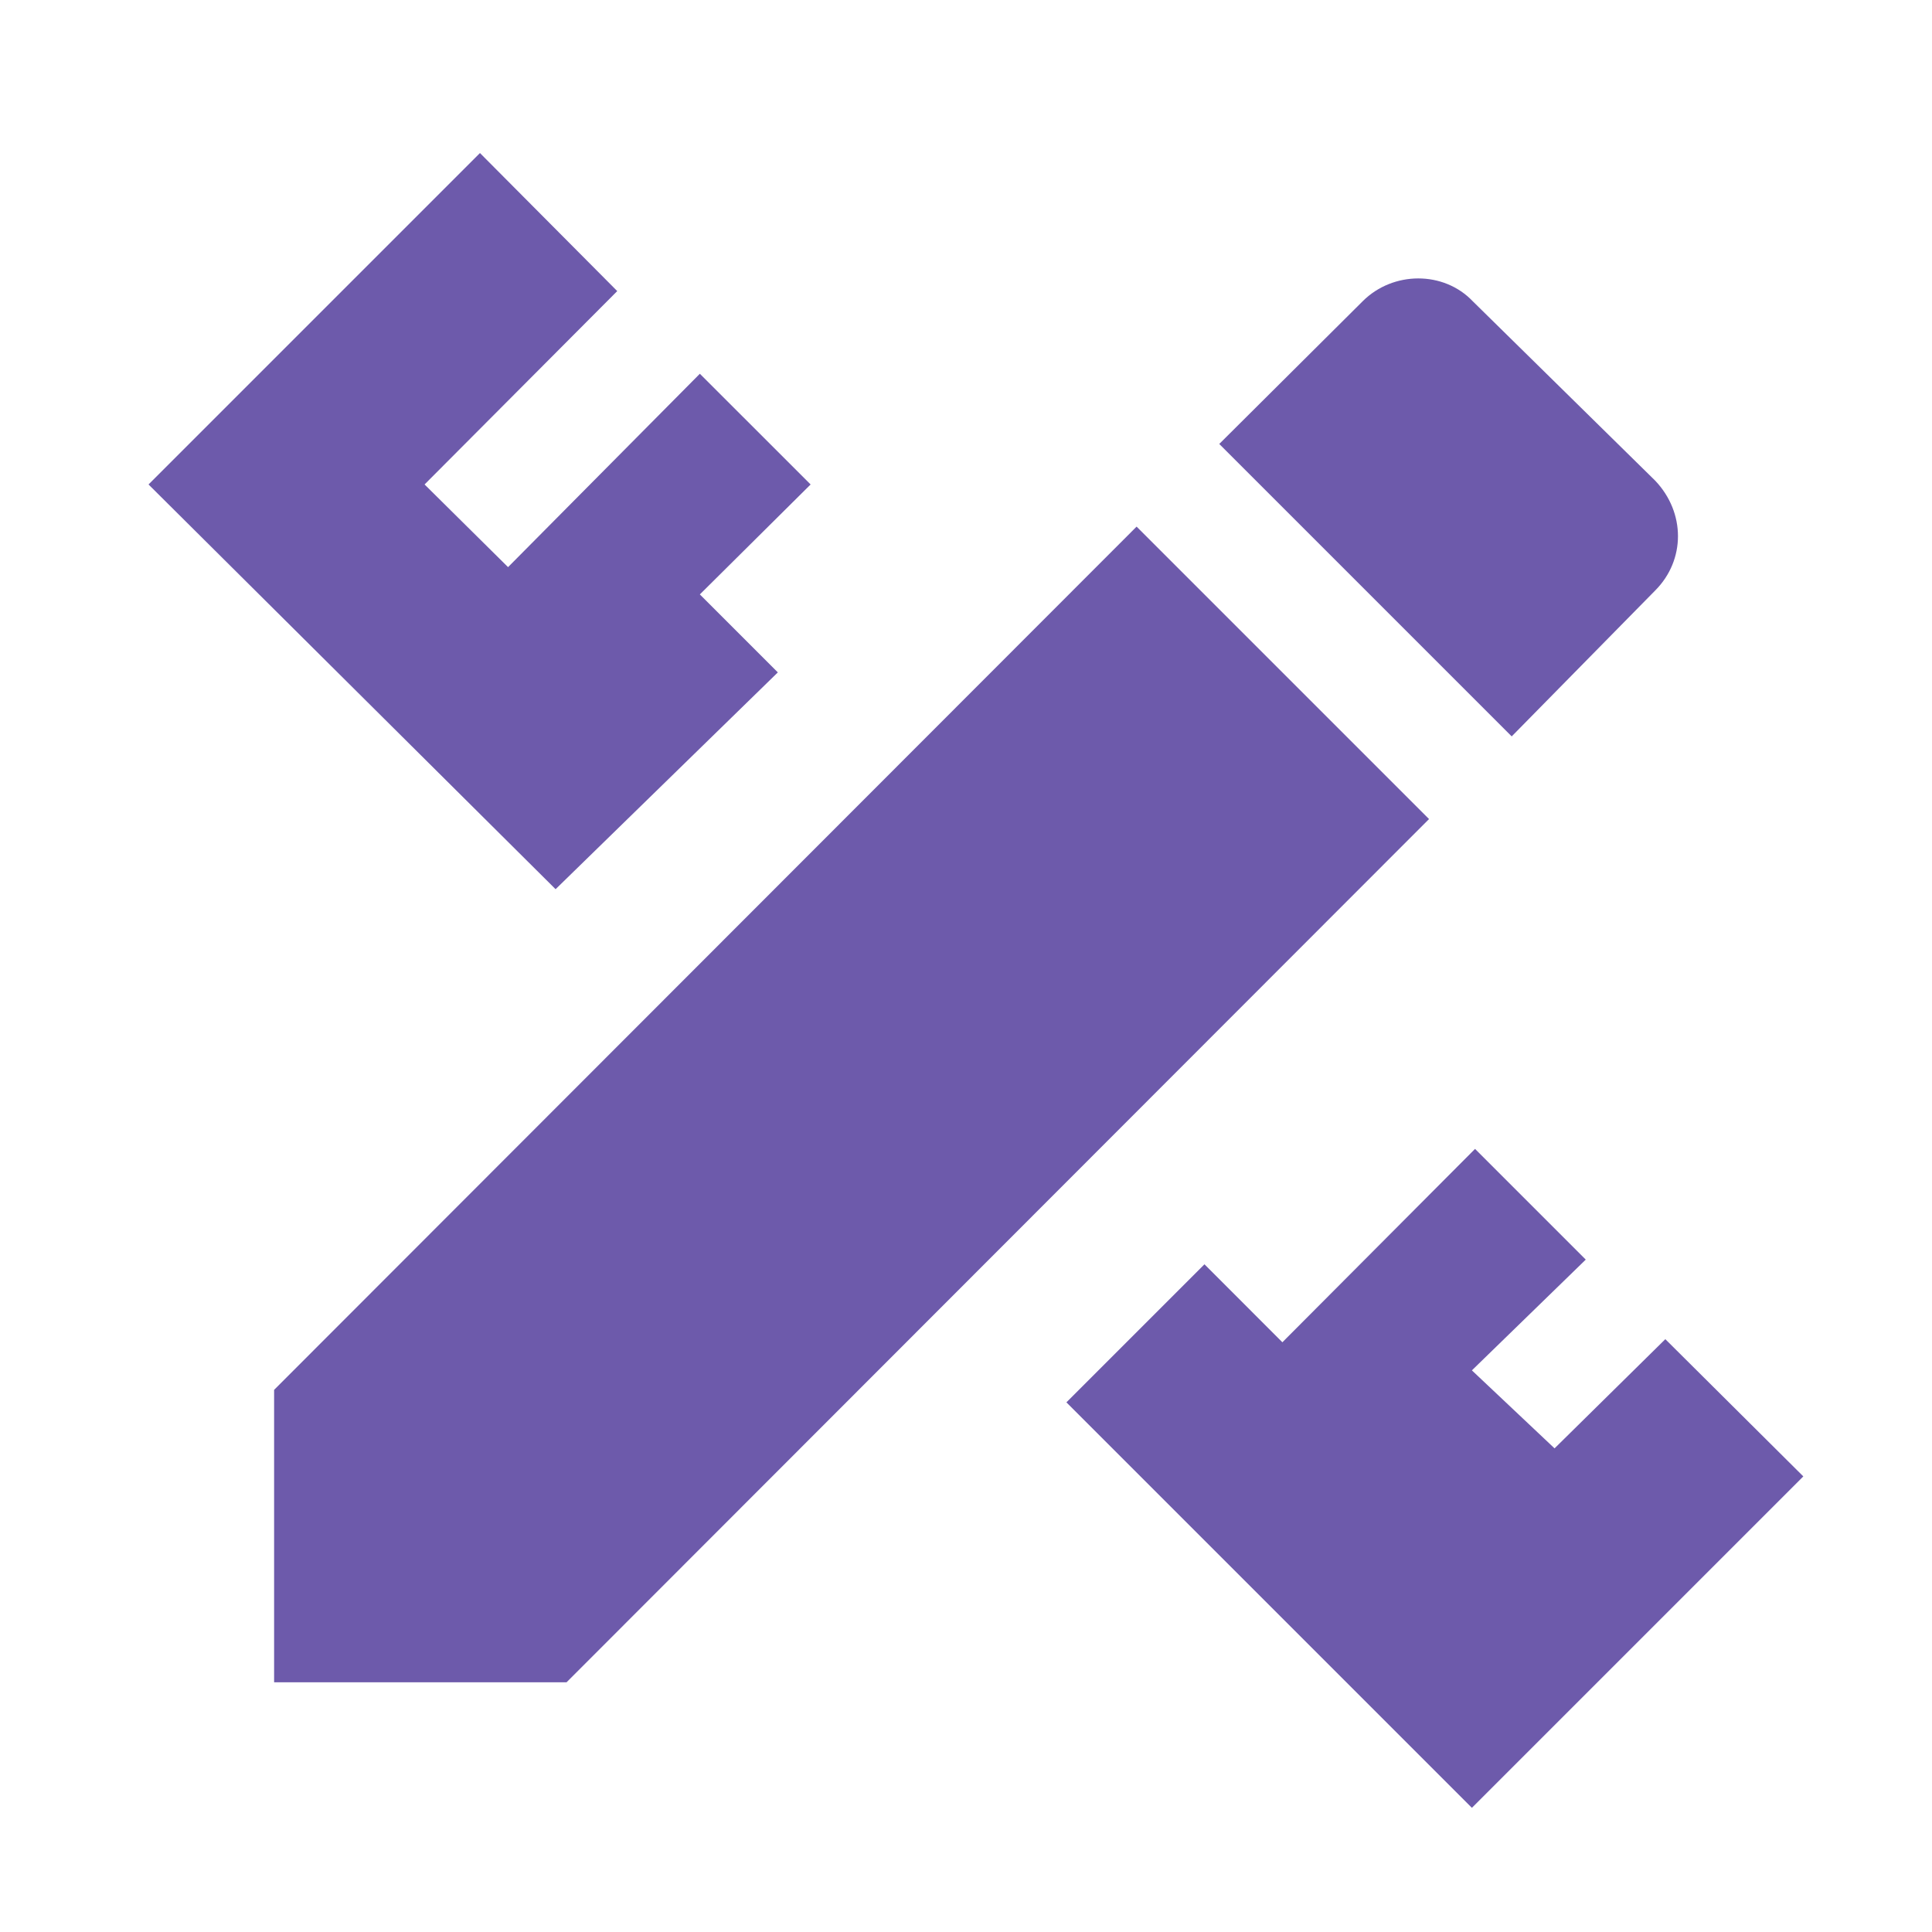 <svg width="33" height="33" viewBox="0 0 33 33" fill="none" xmlns="http://www.w3.org/2000/svg">
    <path d="M4.682 23.74V28.735H9.677L24.409 13.99L19.414 8.995L4.682 23.74ZM30.802 25.218L25.141 30.879L18.215 23.953L20.573 21.595L21.904 22.927L25.195 19.624L27.086 21.515L25.141 23.407L26.553 24.739L28.445 22.874L30.802 25.218ZM9.49 15.188L2.537 8.275L8.198 2.614L10.543 4.972L7.252 8.275L8.678 9.687L11.954 6.384L13.846 8.275L11.954 10.153L13.286 11.485L9.49 15.188ZM28.271 10.087C28.791 9.567 28.791 8.755 28.271 8.209L25.155 5.145C24.662 4.626 23.796 4.626 23.276 5.145L20.826 7.583L25.821 12.578L28.271 10.087Z" fill="#6D5AAB"/>
    </svg>
    